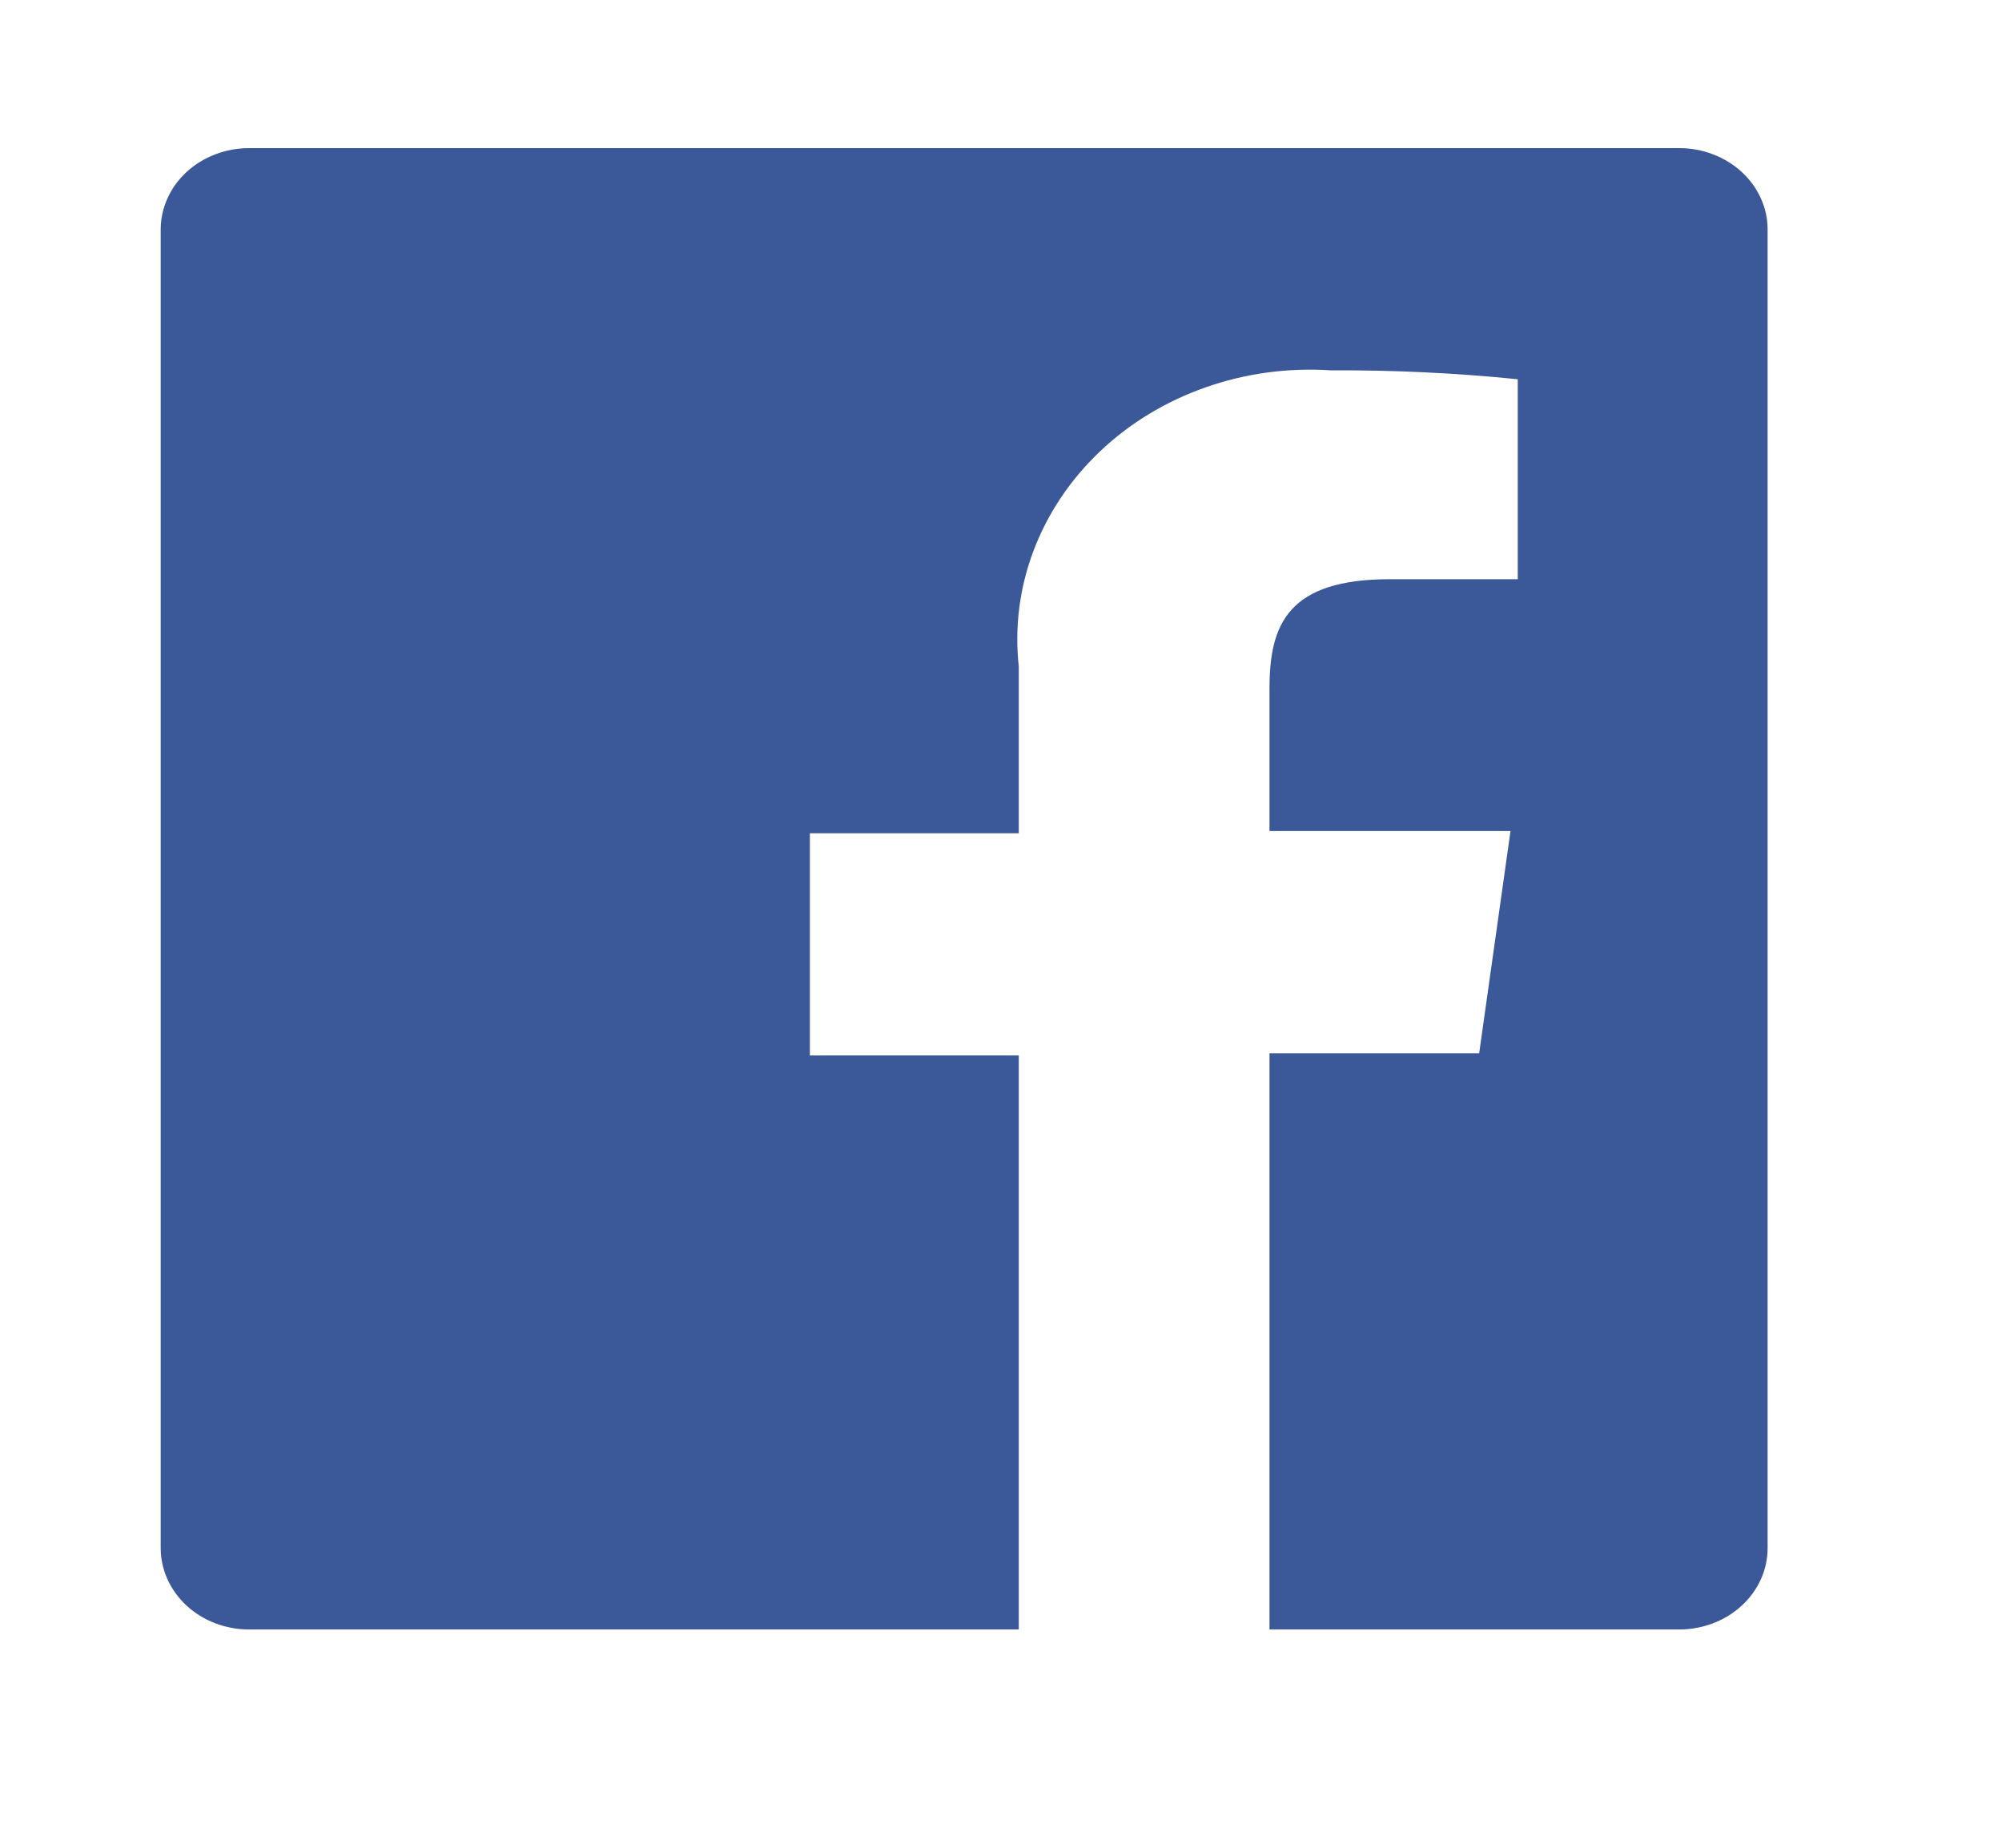 <svg width="26" height="24" viewBox="0 0 26 24" fill="none" xmlns="http://www.w3.org/2000/svg">
<path d="M21.809 1.924H3.235C2.93 1.924 2.638 2.036 2.423 2.234C2.208 2.432 2.087 2.702 2.087 2.982V20.107C2.087 20.387 2.208 20.656 2.423 20.855C2.638 21.053 2.93 21.165 3.235 21.165H13.231V13.709H10.518V10.823H13.231V8.658C13.175 8.15 13.24 7.637 13.422 7.154C13.604 6.672 13.898 6.232 14.284 5.865C14.669 5.498 15.137 5.214 15.655 5.032C16.173 4.849 16.727 4.774 17.28 4.81C18.092 4.806 18.904 4.844 19.711 4.926V7.523H18.052C16.737 7.523 16.487 8.1 16.487 8.937V10.794H19.617L19.21 13.68H16.487V21.165H21.809C21.959 21.165 22.109 21.137 22.248 21.084C22.387 21.031 22.514 20.953 22.62 20.855C22.727 20.757 22.811 20.64 22.869 20.512C22.927 20.383 22.956 20.245 22.956 20.107V2.982C22.956 2.843 22.927 2.706 22.869 2.577C22.811 2.449 22.727 2.332 22.62 2.234C22.514 2.136 22.387 2.058 22.248 2.005C22.109 1.951 21.959 1.924 21.809 1.924Z" fill="#3B5998"/>
</svg>
